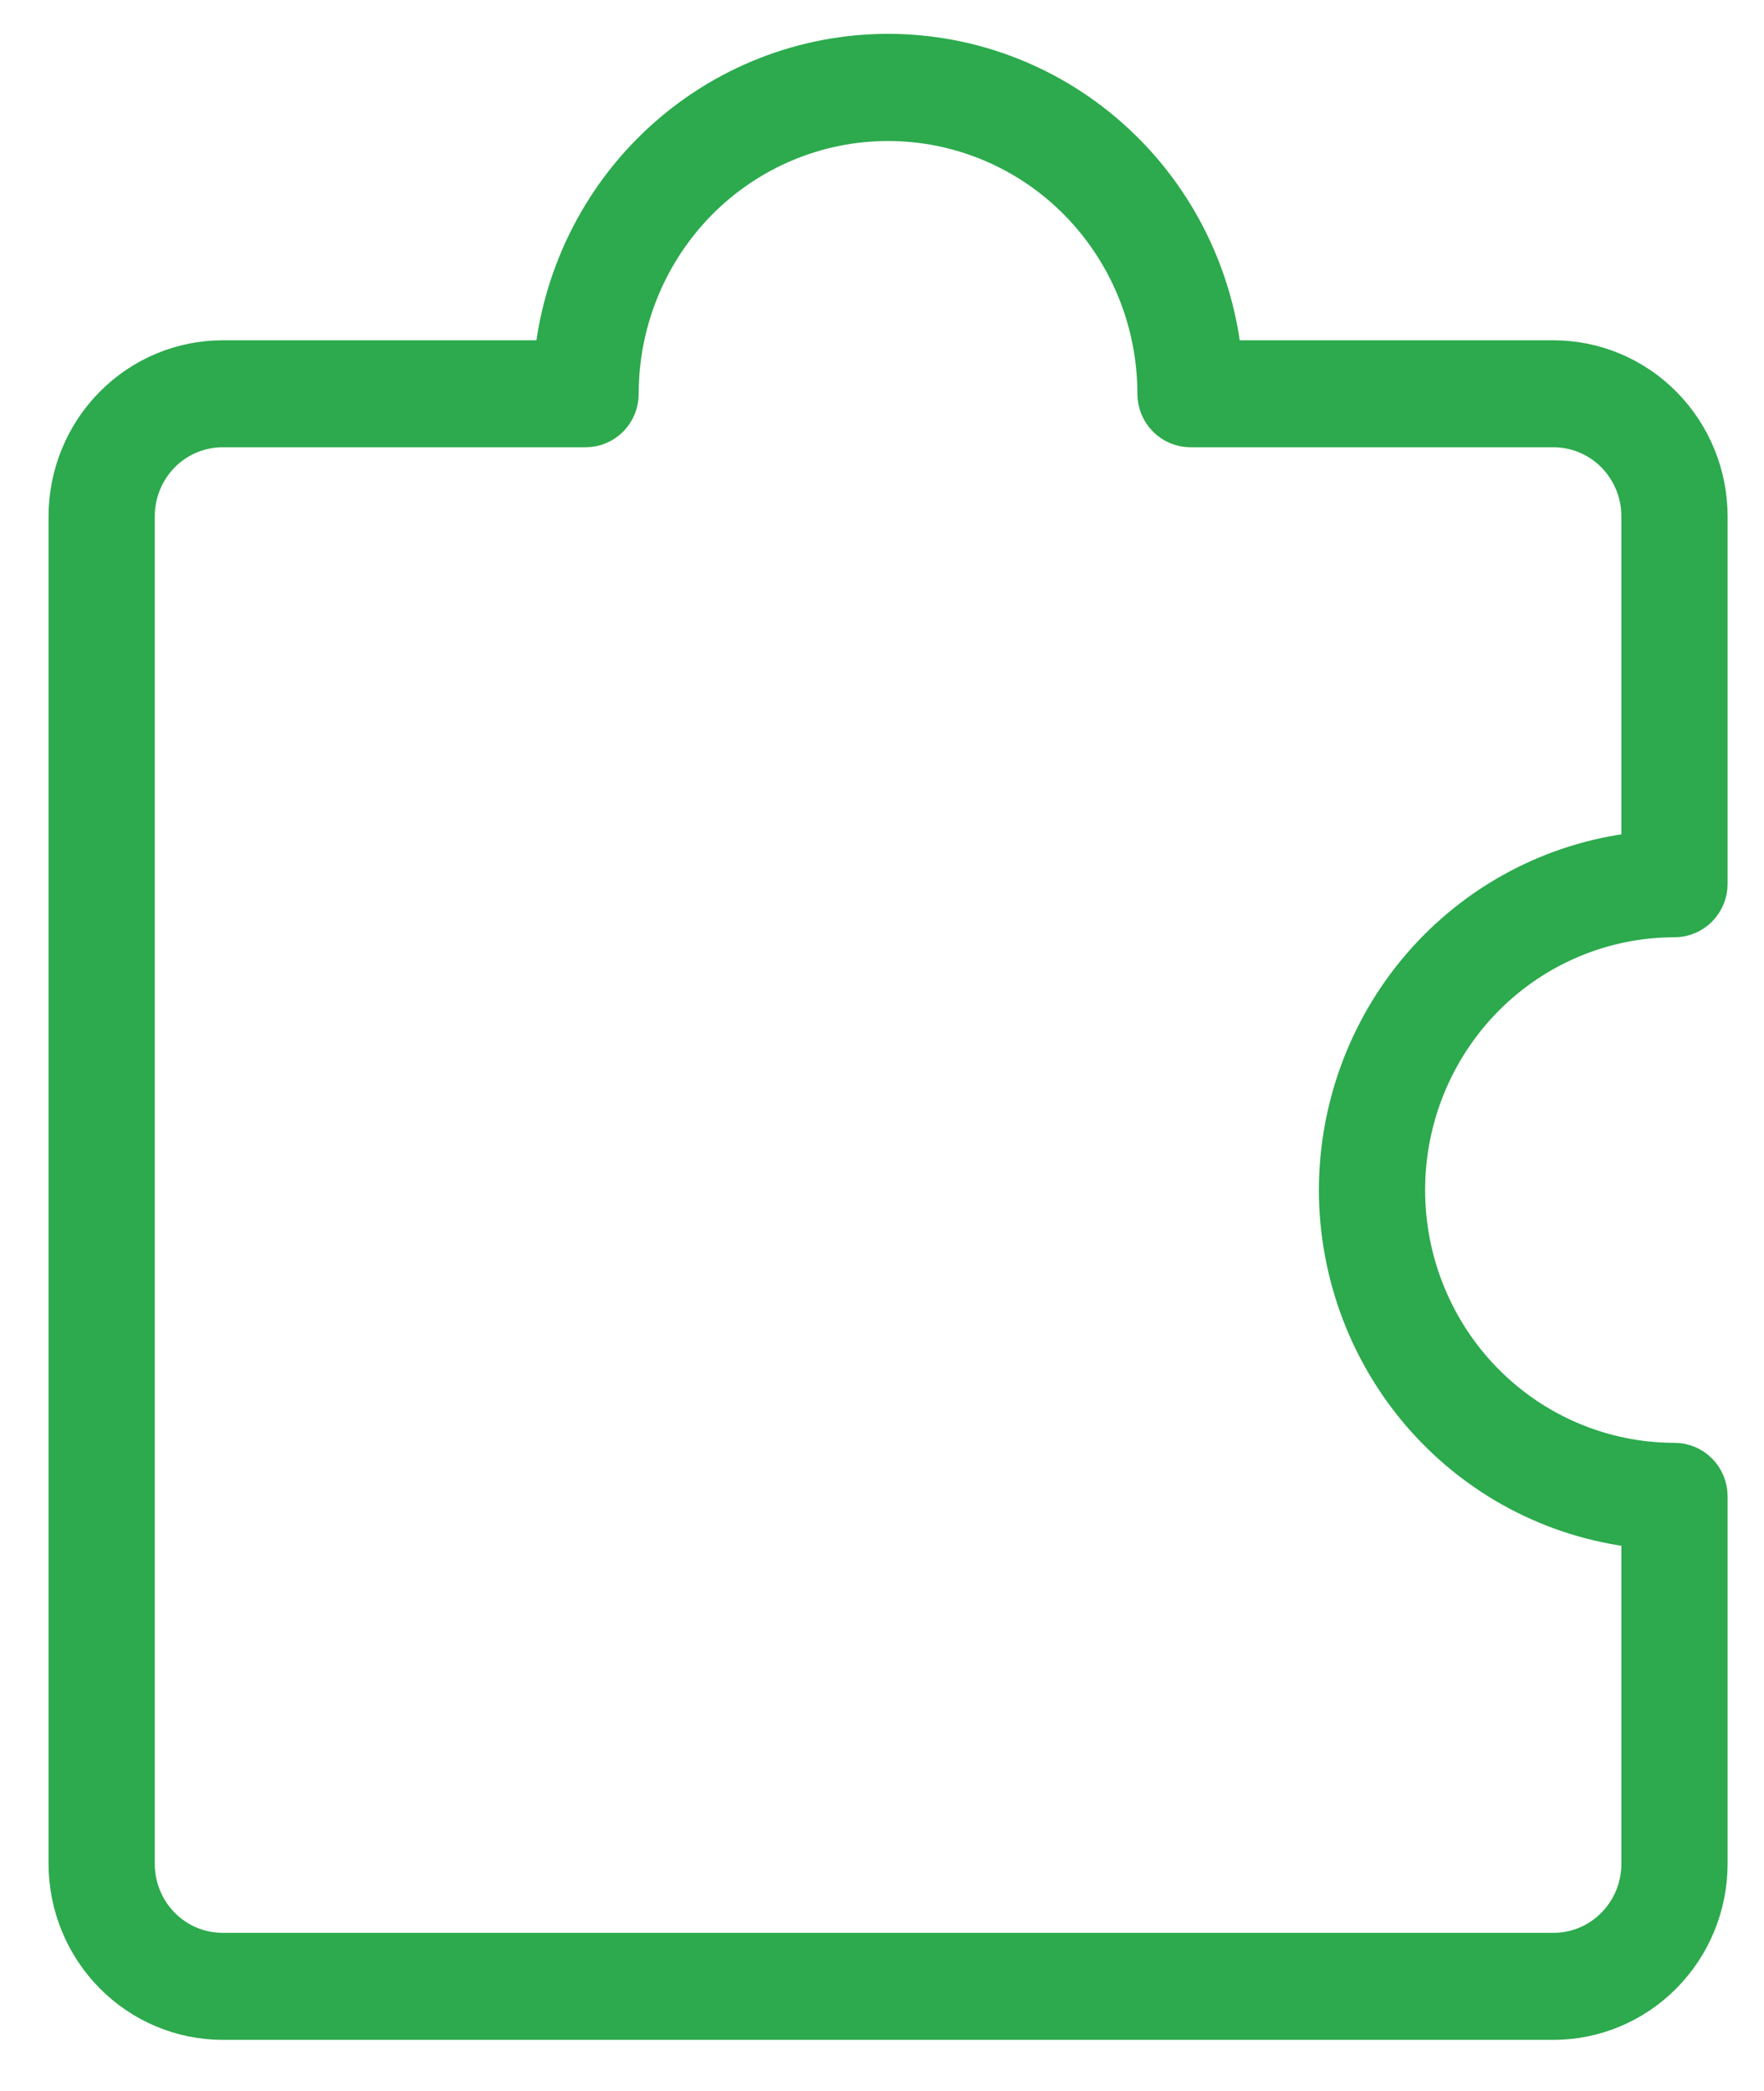 <svg width="27" height="32" viewBox="0 0 27 32" fill="none" xmlns="http://www.w3.org/2000/svg">
<path d="M25.63 13.994C25.753 13.994 25.87 13.945 25.957 13.857C26.044 13.769 26.093 13.65 26.093 13.526V7.901C26.092 7.28 25.848 6.684 25.414 6.245C24.98 5.805 24.392 5.558 23.778 5.558H18.665C18.55 4.276 17.966 3.084 17.027 2.217C16.089 1.349 14.864 0.868 13.593 0.868C12.322 0.868 11.097 1.349 10.158 2.217C9.22 3.084 8.636 4.276 8.521 5.558H3.408C2.794 5.558 2.206 5.805 1.772 6.245C1.338 6.684 1.094 7.28 1.093 7.901L1.093 28.524C1.094 29.145 1.338 29.741 1.772 30.18C2.206 30.62 2.794 30.867 3.408 30.868H23.778C24.392 30.867 24.98 30.62 25.414 30.18C25.848 29.741 26.092 29.145 26.093 28.524V22.9C26.093 22.775 26.044 22.656 25.957 22.568C25.87 22.48 25.753 22.431 25.63 22.431C24.525 22.431 23.465 21.986 22.683 21.195C21.902 20.404 21.463 19.331 21.463 18.213C21.463 17.094 21.902 16.021 22.683 15.23C23.465 14.439 24.525 13.994 25.63 13.994V13.994ZM20.537 18.213C20.539 19.498 21.014 20.737 21.87 21.687C22.727 22.637 23.902 23.229 25.167 23.347V28.524C25.167 28.897 25.02 29.255 24.76 29.518C24.5 29.782 24.146 29.93 23.778 29.93H3.408C3.039 29.93 2.686 29.782 2.425 29.518C2.165 29.255 2.019 28.897 2.019 28.524L2.019 7.901C2.019 7.528 2.165 7.171 2.425 6.907C2.686 6.643 3.039 6.495 3.408 6.495H8.963C9.086 6.495 9.204 6.446 9.291 6.358C9.377 6.27 9.426 6.151 9.426 6.026C9.426 4.907 9.865 3.835 10.646 3.043C11.428 2.252 12.488 1.808 13.593 1.808C14.698 1.808 15.758 2.252 16.539 3.043C17.32 3.835 17.759 4.907 17.759 6.026C17.759 6.151 17.808 6.27 17.895 6.358C17.982 6.446 18.1 6.495 18.222 6.495H23.778C24.146 6.495 24.5 6.643 24.76 6.907C25.02 7.171 25.167 7.528 25.167 7.901V13.078C23.902 13.196 22.727 13.788 21.87 14.738C21.014 15.688 20.539 16.927 20.537 18.213V18.213Z" fill="#2CAA4D" stroke="#2CAA4D" stroke-width="0.7"/>
</svg>
